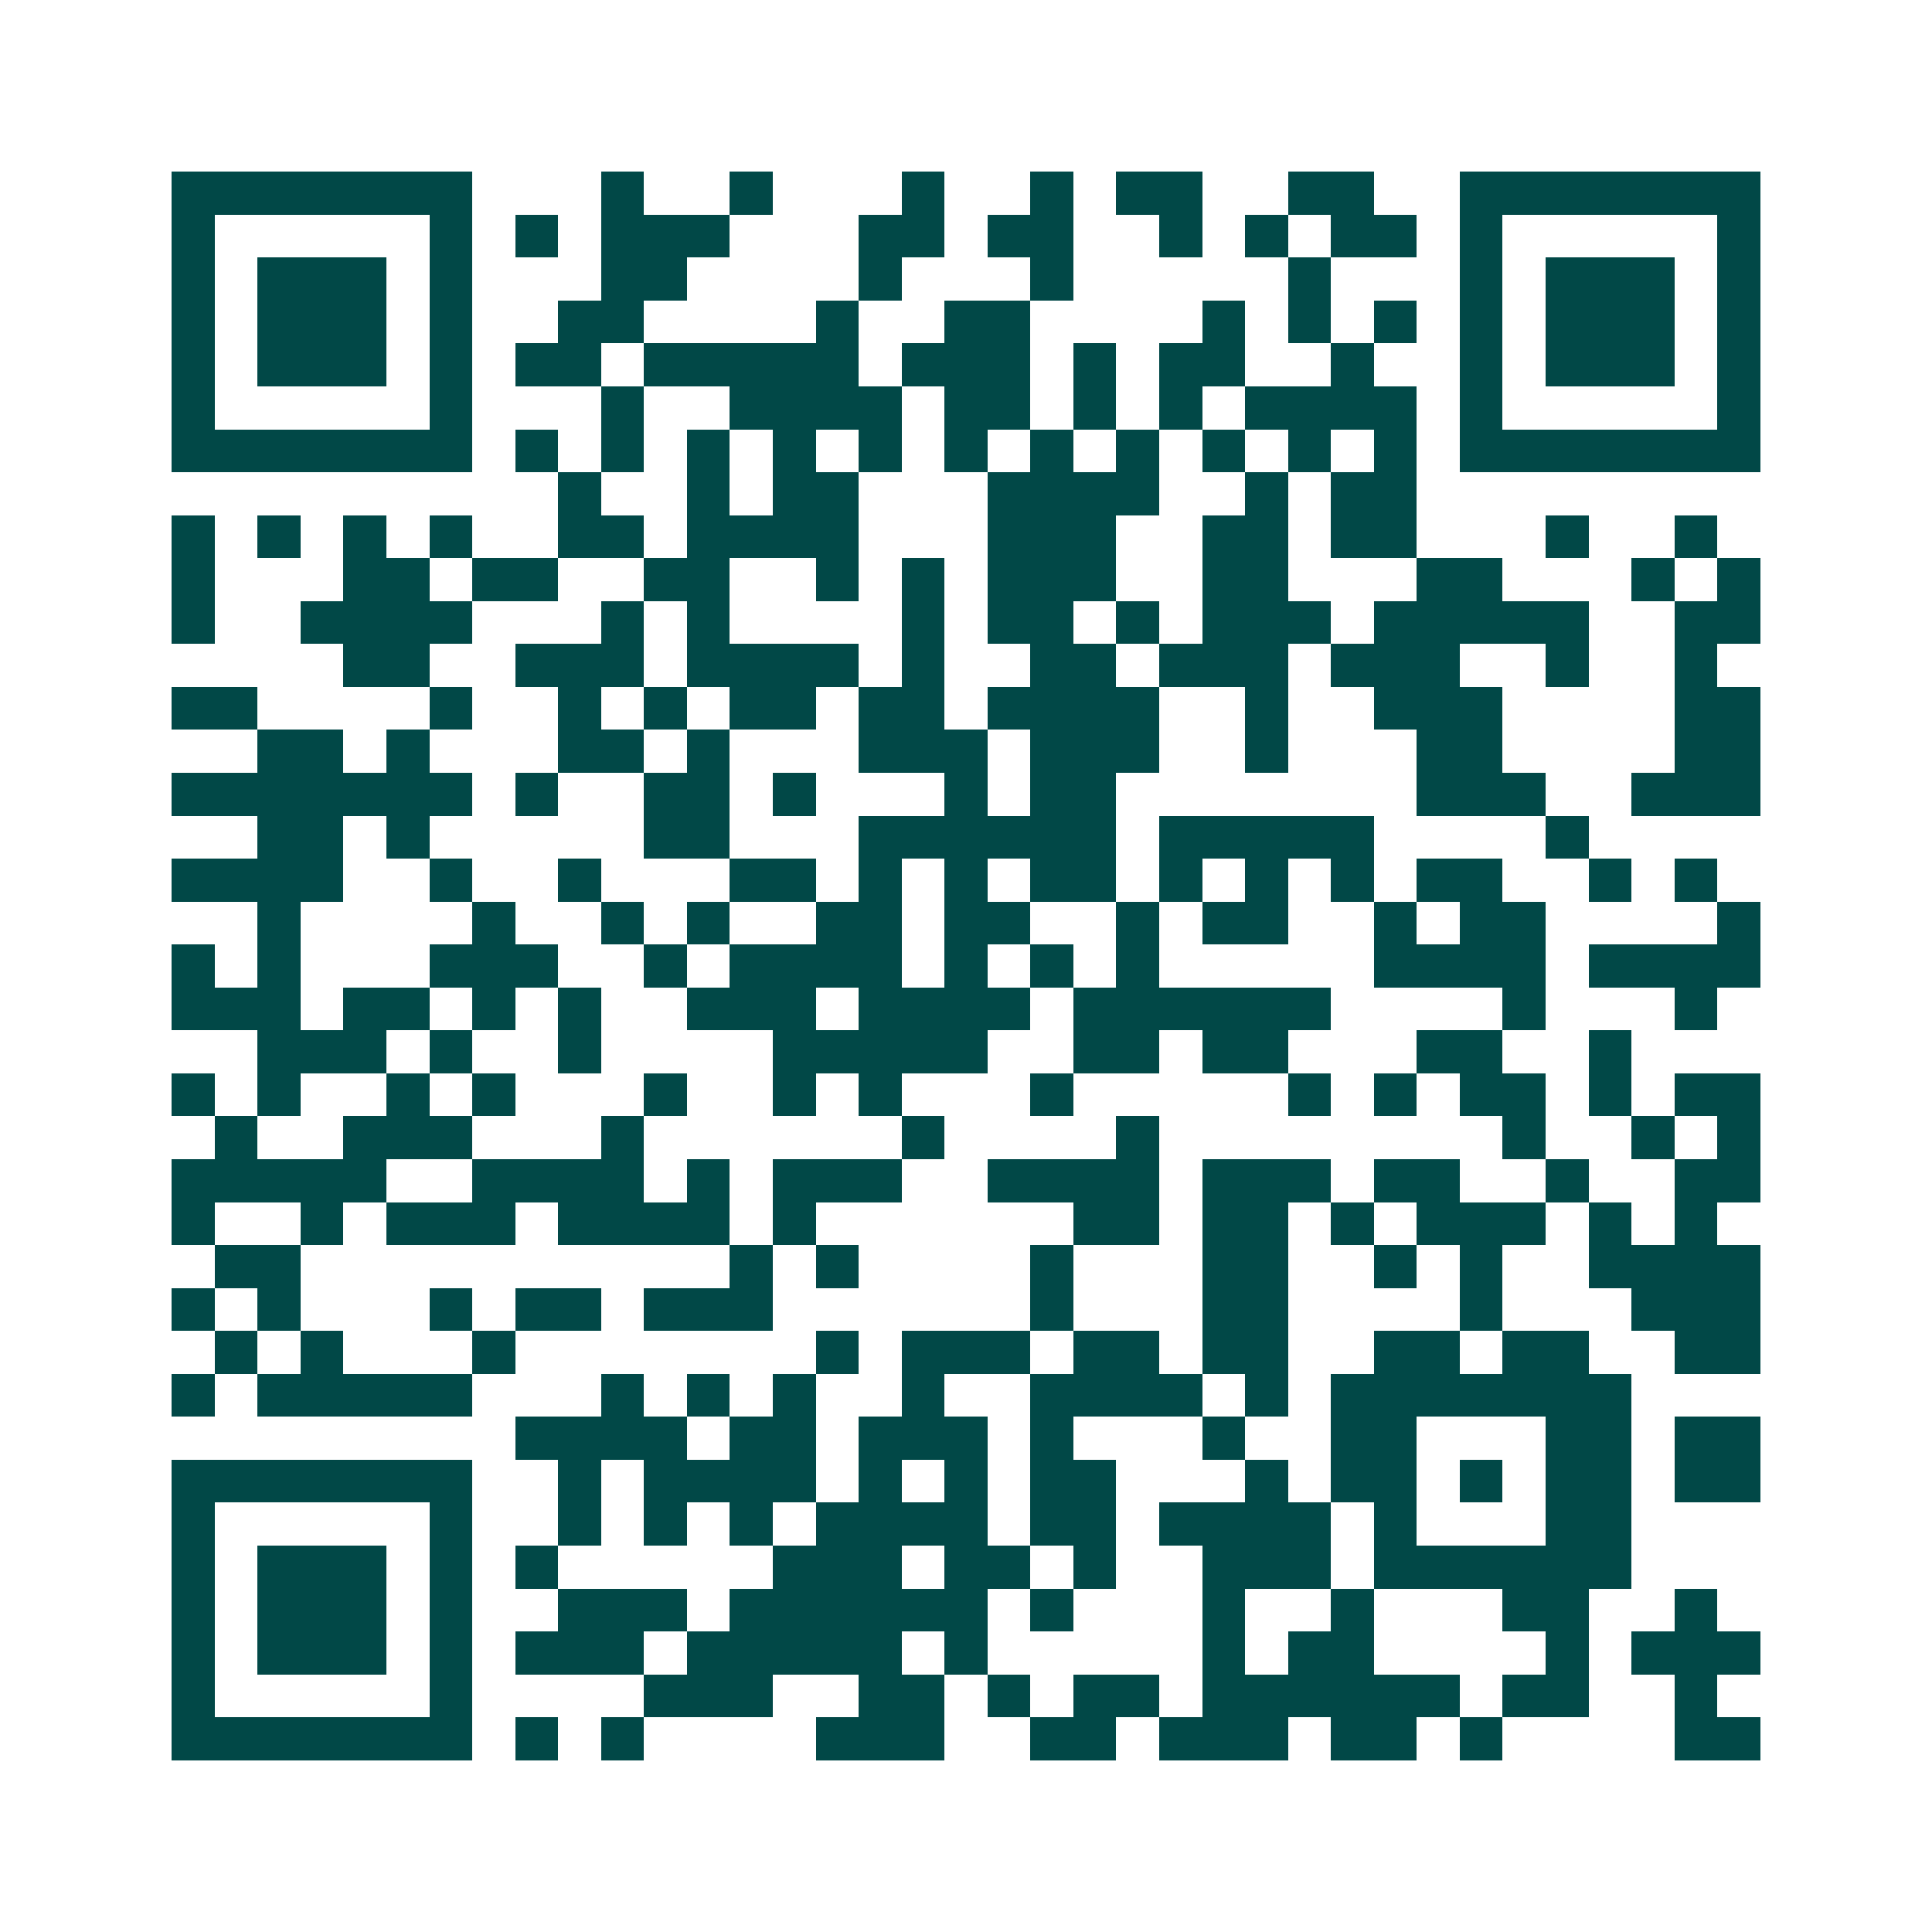 <svg xmlns="http://www.w3.org/2000/svg" width="200" height="200" viewBox="0 0 45 45" shape-rendering="crispEdges"><path fill="#ffffff" d="M0 0h45v45H0z"/><path stroke="#014847" d="M4 4.5h7m3 0h1m2 0h1m3 0h1m2 0h1m1 0h2m2 0h2m2 0h7M4 5.5h1m5 0h1m1 0h1m1 0h3m3 0h2m1 0h2m2 0h1m1 0h1m1 0h2m1 0h1m5 0h1M4 6.5h1m1 0h3m1 0h1m3 0h2m4 0h1m3 0h1m5 0h1m3 0h1m1 0h3m1 0h1M4 7.5h1m1 0h3m1 0h1m2 0h2m4 0h1m2 0h2m4 0h1m1 0h1m1 0h1m1 0h1m1 0h3m1 0h1M4 8.5h1m1 0h3m1 0h1m1 0h2m1 0h5m1 0h3m1 0h1m1 0h2m2 0h1m2 0h1m1 0h3m1 0h1M4 9.5h1m5 0h1m3 0h1m2 0h4m1 0h2m1 0h1m1 0h1m1 0h4m1 0h1m5 0h1M4 10.5h7m1 0h1m1 0h1m1 0h1m1 0h1m1 0h1m1 0h1m1 0h1m1 0h1m1 0h1m1 0h1m1 0h1m1 0h7M13 11.5h1m2 0h1m1 0h2m3 0h4m2 0h1m1 0h2M4 12.5h1m1 0h1m1 0h1m1 0h1m2 0h2m1 0h4m3 0h3m2 0h2m1 0h2m3 0h1m2 0h1M4 13.5h1m3 0h2m1 0h2m2 0h2m2 0h1m1 0h1m1 0h3m2 0h2m3 0h2m3 0h1m1 0h1M4 14.5h1m2 0h4m3 0h1m1 0h1m4 0h1m1 0h2m1 0h1m1 0h3m1 0h5m2 0h2M8 15.5h2m2 0h3m1 0h4m1 0h1m2 0h2m1 0h3m1 0h3m2 0h1m2 0h1M4 16.5h2m4 0h1m2 0h1m1 0h1m1 0h2m1 0h2m1 0h4m2 0h1m2 0h3m4 0h2M6 17.5h2m1 0h1m3 0h2m1 0h1m3 0h3m1 0h3m2 0h1m3 0h2m4 0h2M4 18.5h7m1 0h1m2 0h2m1 0h1m3 0h1m1 0h2m7 0h3m2 0h3M6 19.5h2m1 0h1m5 0h2m3 0h6m1 0h5m4 0h1M4 20.5h4m2 0h1m2 0h1m3 0h2m1 0h1m1 0h1m1 0h2m1 0h1m1 0h1m1 0h1m1 0h2m2 0h1m1 0h1M6 21.5h1m4 0h1m2 0h1m1 0h1m2 0h2m1 0h2m2 0h1m1 0h2m2 0h1m1 0h2m4 0h1M4 22.5h1m1 0h1m3 0h3m2 0h1m1 0h4m1 0h1m1 0h1m1 0h1m5 0h4m1 0h4M4 23.5h3m1 0h2m1 0h1m1 0h1m2 0h3m1 0h4m1 0h6m4 0h1m3 0h1M6 24.5h3m1 0h1m2 0h1m4 0h5m2 0h2m1 0h2m3 0h2m2 0h1M4 25.5h1m1 0h1m2 0h1m1 0h1m3 0h1m2 0h1m1 0h1m3 0h1m5 0h1m1 0h1m1 0h2m1 0h1m1 0h2M5 26.5h1m2 0h3m3 0h1m6 0h1m4 0h1m8 0h1m2 0h1m1 0h1M4 27.5h5m2 0h4m1 0h1m1 0h3m2 0h4m1 0h3m1 0h2m2 0h1m2 0h2M4 28.5h1m2 0h1m1 0h3m1 0h4m1 0h1m6 0h2m1 0h2m1 0h1m1 0h3m1 0h1m1 0h1M5 29.5h2m10 0h1m1 0h1m4 0h1m3 0h2m2 0h1m1 0h1m2 0h4M4 30.5h1m1 0h1m3 0h1m1 0h2m1 0h3m6 0h1m3 0h2m4 0h1m3 0h3M5 31.5h1m1 0h1m3 0h1m7 0h1m1 0h3m1 0h2m1 0h2m2 0h2m1 0h2m2 0h2M4 32.5h1m1 0h5m3 0h1m1 0h1m1 0h1m2 0h1m2 0h4m1 0h1m1 0h7M12 33.5h4m1 0h2m1 0h3m1 0h1m3 0h1m2 0h2m3 0h2m1 0h2M4 34.5h7m2 0h1m1 0h4m1 0h1m1 0h1m1 0h2m3 0h1m1 0h2m1 0h1m1 0h2m1 0h2M4 35.5h1m5 0h1m2 0h1m1 0h1m1 0h1m1 0h4m1 0h2m1 0h4m1 0h1m3 0h2M4 36.5h1m1 0h3m1 0h1m1 0h1m5 0h3m1 0h2m1 0h1m2 0h3m1 0h6M4 37.5h1m1 0h3m1 0h1m2 0h3m1 0h6m1 0h1m3 0h1m2 0h1m3 0h2m2 0h1M4 38.5h1m1 0h3m1 0h1m1 0h3m1 0h5m1 0h1m5 0h1m1 0h2m4 0h1m1 0h3M4 39.5h1m5 0h1m4 0h3m2 0h2m1 0h1m1 0h2m1 0h6m1 0h2m2 0h1M4 40.5h7m1 0h1m1 0h1m4 0h3m2 0h2m1 0h3m1 0h2m1 0h1m4 0h2"/></svg>
